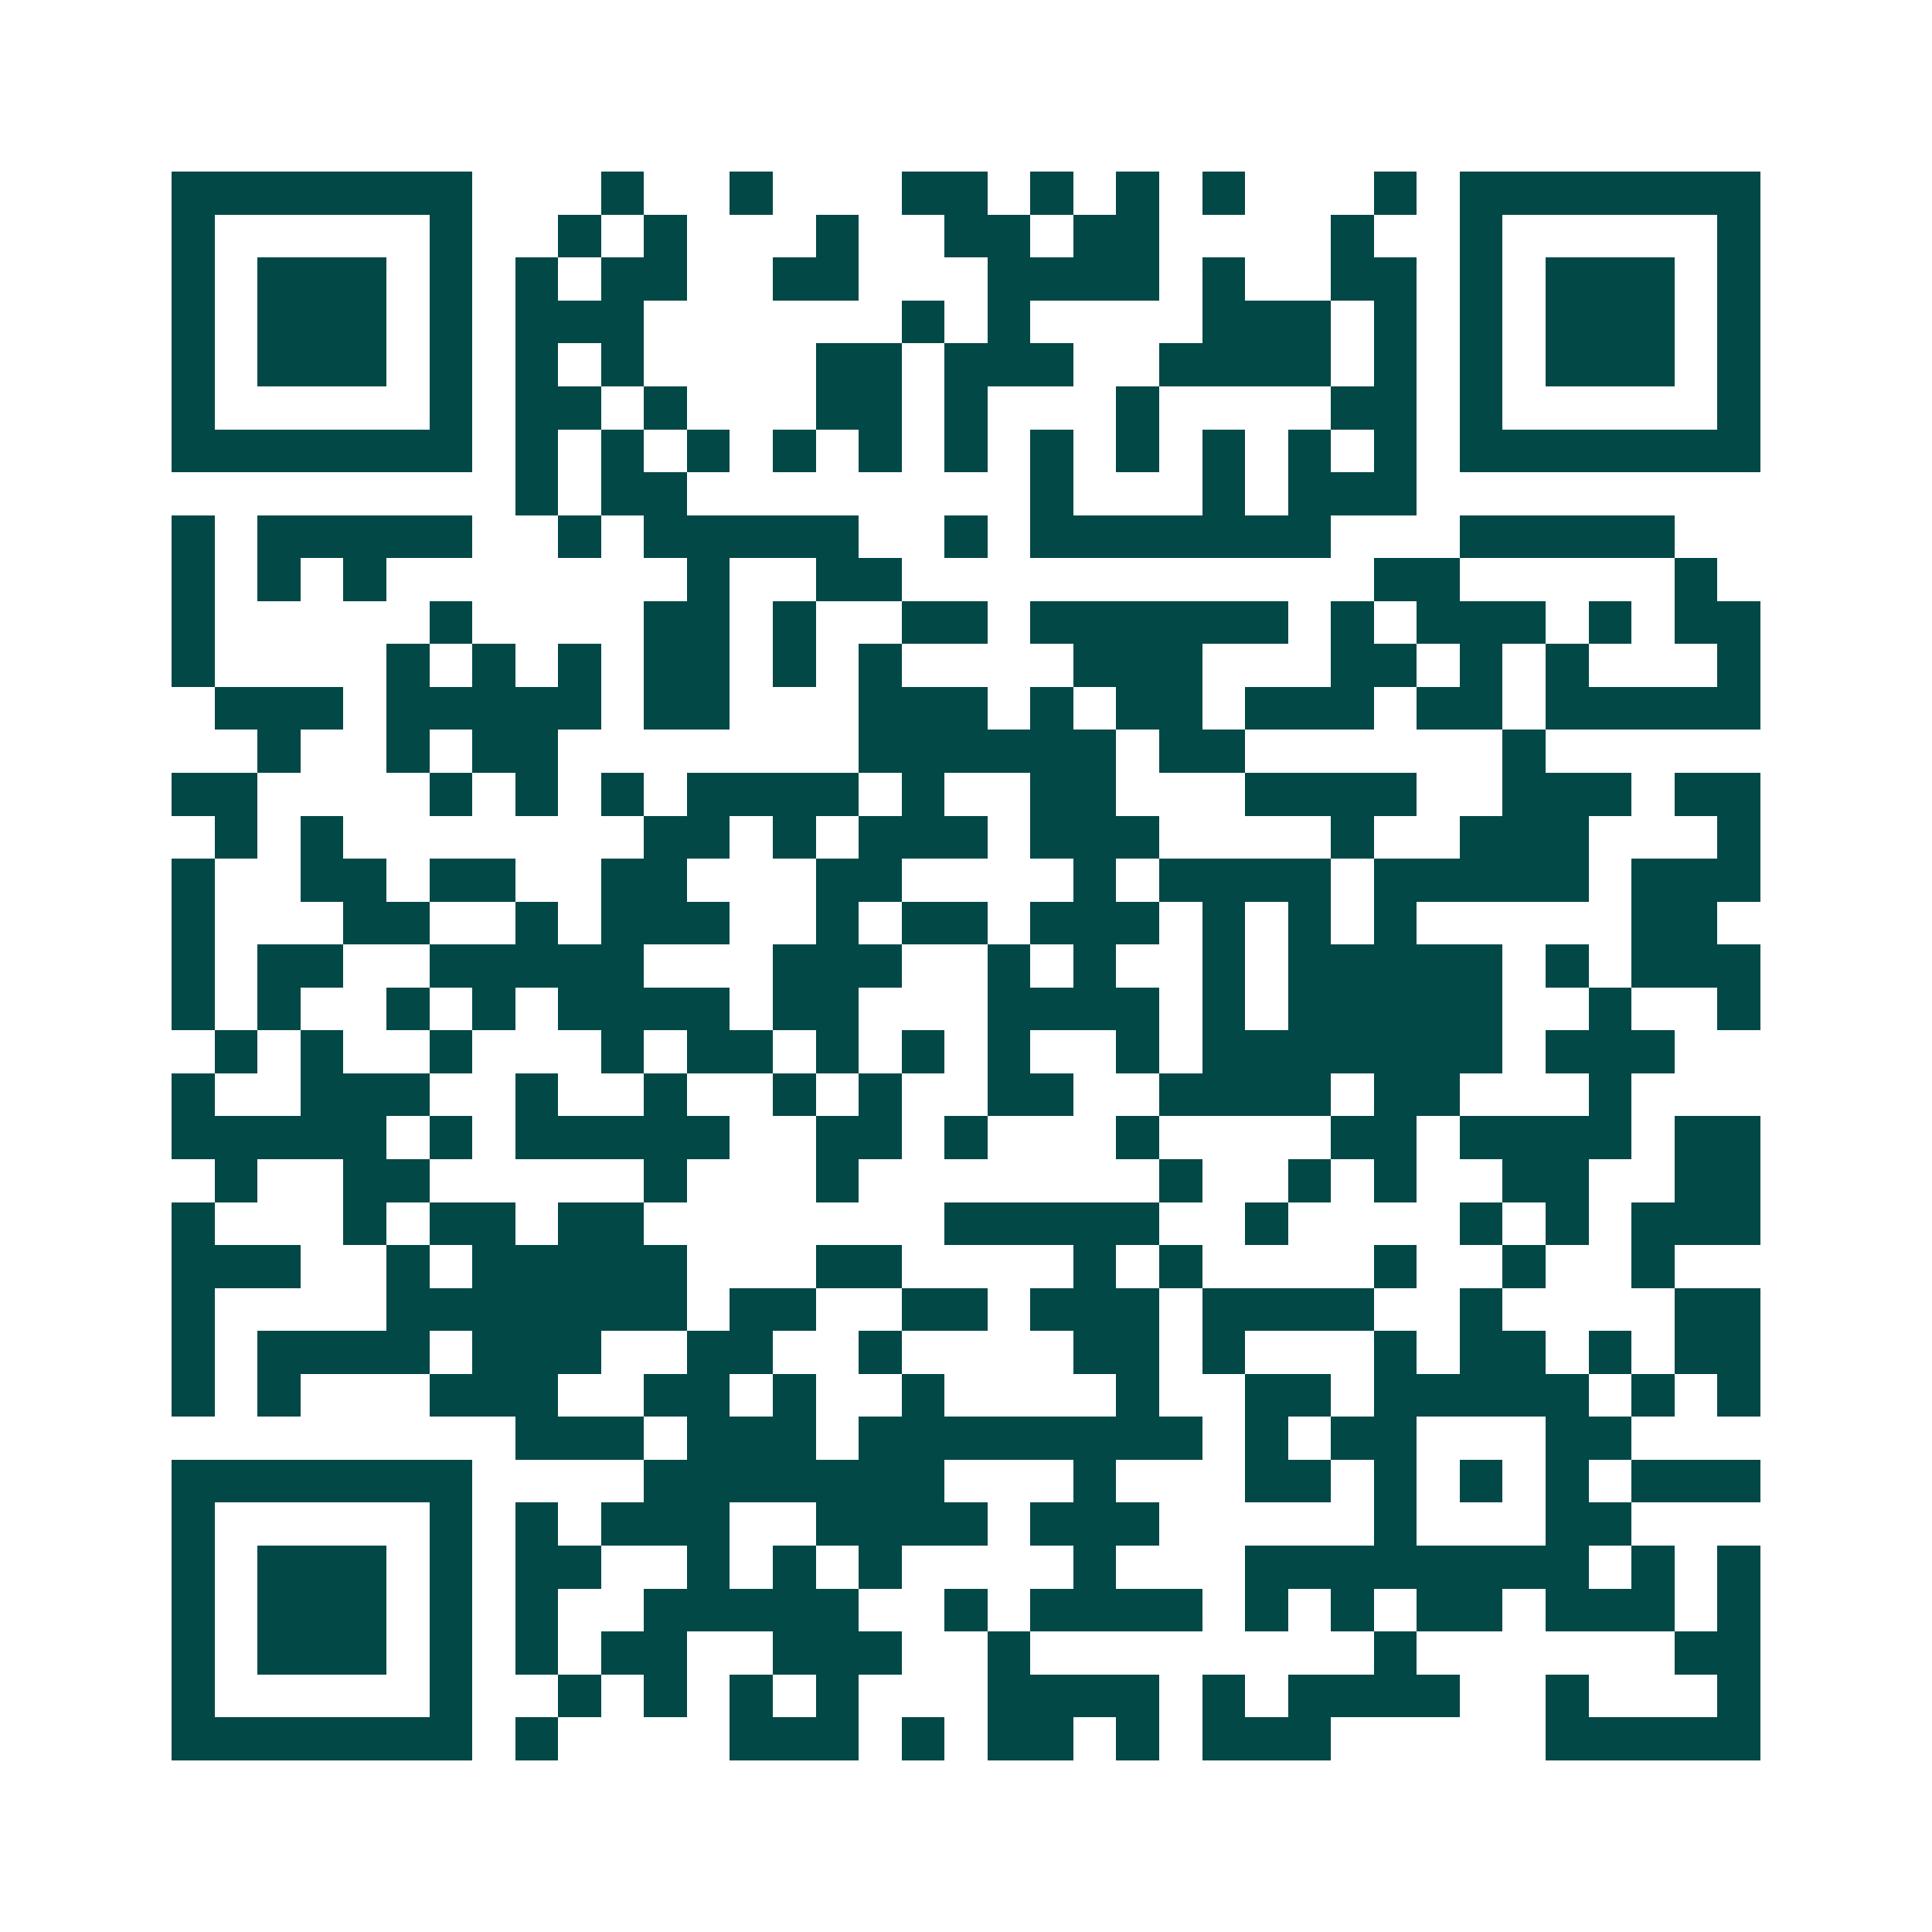 <svg xmlns="http://www.w3.org/2000/svg" width="200" height="200" viewBox="0 0 45 45" shape-rendering="crispEdges"><path fill="#ffffff" d="M0 0h45v45H0z"/><path stroke="#014847" d="M4 4.5h7m3 0h1m2 0h1m3 0h2m1 0h1m1 0h1m1 0h1m3 0h1m1 0h7M4 5.5h1m5 0h1m2 0h1m1 0h1m3 0h1m2 0h2m1 0h2m4 0h1m2 0h1m5 0h1M4 6.5h1m1 0h3m1 0h1m1 0h1m1 0h2m2 0h2m3 0h4m1 0h1m2 0h2m1 0h1m1 0h3m1 0h1M4 7.5h1m1 0h3m1 0h1m1 0h3m6 0h1m1 0h1m4 0h3m1 0h1m1 0h1m1 0h3m1 0h1M4 8.5h1m1 0h3m1 0h1m1 0h1m1 0h1m4 0h2m1 0h3m2 0h4m1 0h1m1 0h1m1 0h3m1 0h1M4 9.5h1m5 0h1m1 0h2m1 0h1m3 0h2m1 0h1m3 0h1m4 0h2m1 0h1m5 0h1M4 10.5h7m1 0h1m1 0h1m1 0h1m1 0h1m1 0h1m1 0h1m1 0h1m1 0h1m1 0h1m1 0h1m1 0h1m1 0h7M12 11.5h1m1 0h2m8 0h1m3 0h1m1 0h3M4 12.5h1m1 0h5m2 0h1m1 0h5m2 0h1m1 0h7m3 0h5M4 13.5h1m1 0h1m1 0h1m7 0h1m2 0h2m11 0h2m5 0h1M4 14.5h1m5 0h1m4 0h2m1 0h1m2 0h2m1 0h6m1 0h1m1 0h3m1 0h1m1 0h2M4 15.5h1m4 0h1m1 0h1m1 0h1m1 0h2m1 0h1m1 0h1m4 0h3m3 0h2m1 0h1m1 0h1m3 0h1M5 16.5h3m1 0h5m1 0h2m3 0h3m1 0h1m1 0h2m1 0h3m1 0h2m1 0h5M6 17.5h1m2 0h1m1 0h2m7 0h6m1 0h2m6 0h1M4 18.5h2m4 0h1m1 0h1m1 0h1m1 0h4m1 0h1m2 0h2m3 0h4m2 0h3m1 0h2M5 19.5h1m1 0h1m7 0h2m1 0h1m1 0h3m1 0h3m4 0h1m2 0h3m3 0h1M4 20.5h1m2 0h2m1 0h2m2 0h2m3 0h2m4 0h1m1 0h4m1 0h5m1 0h3M4 21.5h1m3 0h2m2 0h1m1 0h3m2 0h1m1 0h2m1 0h3m1 0h1m1 0h1m1 0h1m5 0h2M4 22.5h1m1 0h2m2 0h5m3 0h3m2 0h1m1 0h1m2 0h1m1 0h5m1 0h1m1 0h3M4 23.5h1m1 0h1m2 0h1m1 0h1m1 0h4m1 0h2m3 0h4m1 0h1m1 0h5m2 0h1m2 0h1M5 24.5h1m1 0h1m2 0h1m3 0h1m1 0h2m1 0h1m1 0h1m1 0h1m2 0h1m1 0h7m1 0h3M4 25.5h1m2 0h3m2 0h1m2 0h1m2 0h1m1 0h1m2 0h2m2 0h4m1 0h2m3 0h1M4 26.5h5m1 0h1m1 0h5m2 0h2m1 0h1m3 0h1m4 0h2m1 0h4m1 0h2M5 27.5h1m2 0h2m5 0h1m3 0h1m7 0h1m2 0h1m1 0h1m2 0h2m2 0h2M4 28.5h1m3 0h1m1 0h2m1 0h2m7 0h5m2 0h1m4 0h1m1 0h1m1 0h3M4 29.5h3m2 0h1m1 0h5m3 0h2m4 0h1m1 0h1m4 0h1m2 0h1m2 0h1M4 30.5h1m4 0h7m1 0h2m2 0h2m1 0h3m1 0h4m2 0h1m4 0h2M4 31.5h1m1 0h4m1 0h3m2 0h2m2 0h1m4 0h2m1 0h1m3 0h1m1 0h2m1 0h1m1 0h2M4 32.5h1m1 0h1m3 0h3m2 0h2m1 0h1m2 0h1m4 0h1m2 0h2m1 0h5m1 0h1m1 0h1M12 33.5h3m1 0h3m1 0h8m1 0h1m1 0h2m3 0h2M4 34.5h7m4 0h7m3 0h1m3 0h2m1 0h1m1 0h1m1 0h1m1 0h3M4 35.5h1m5 0h1m1 0h1m1 0h3m2 0h4m1 0h3m5 0h1m3 0h2M4 36.5h1m1 0h3m1 0h1m1 0h2m2 0h1m1 0h1m1 0h1m4 0h1m3 0h8m1 0h1m1 0h1M4 37.5h1m1 0h3m1 0h1m1 0h1m2 0h5m2 0h1m1 0h4m1 0h1m1 0h1m1 0h2m1 0h3m1 0h1M4 38.5h1m1 0h3m1 0h1m1 0h1m1 0h2m2 0h3m2 0h1m8 0h1m6 0h2M4 39.5h1m5 0h1m2 0h1m1 0h1m1 0h1m1 0h1m3 0h4m1 0h1m1 0h4m2 0h1m3 0h1M4 40.5h7m1 0h1m4 0h3m1 0h1m1 0h2m1 0h1m1 0h3m5 0h5"/></svg>
